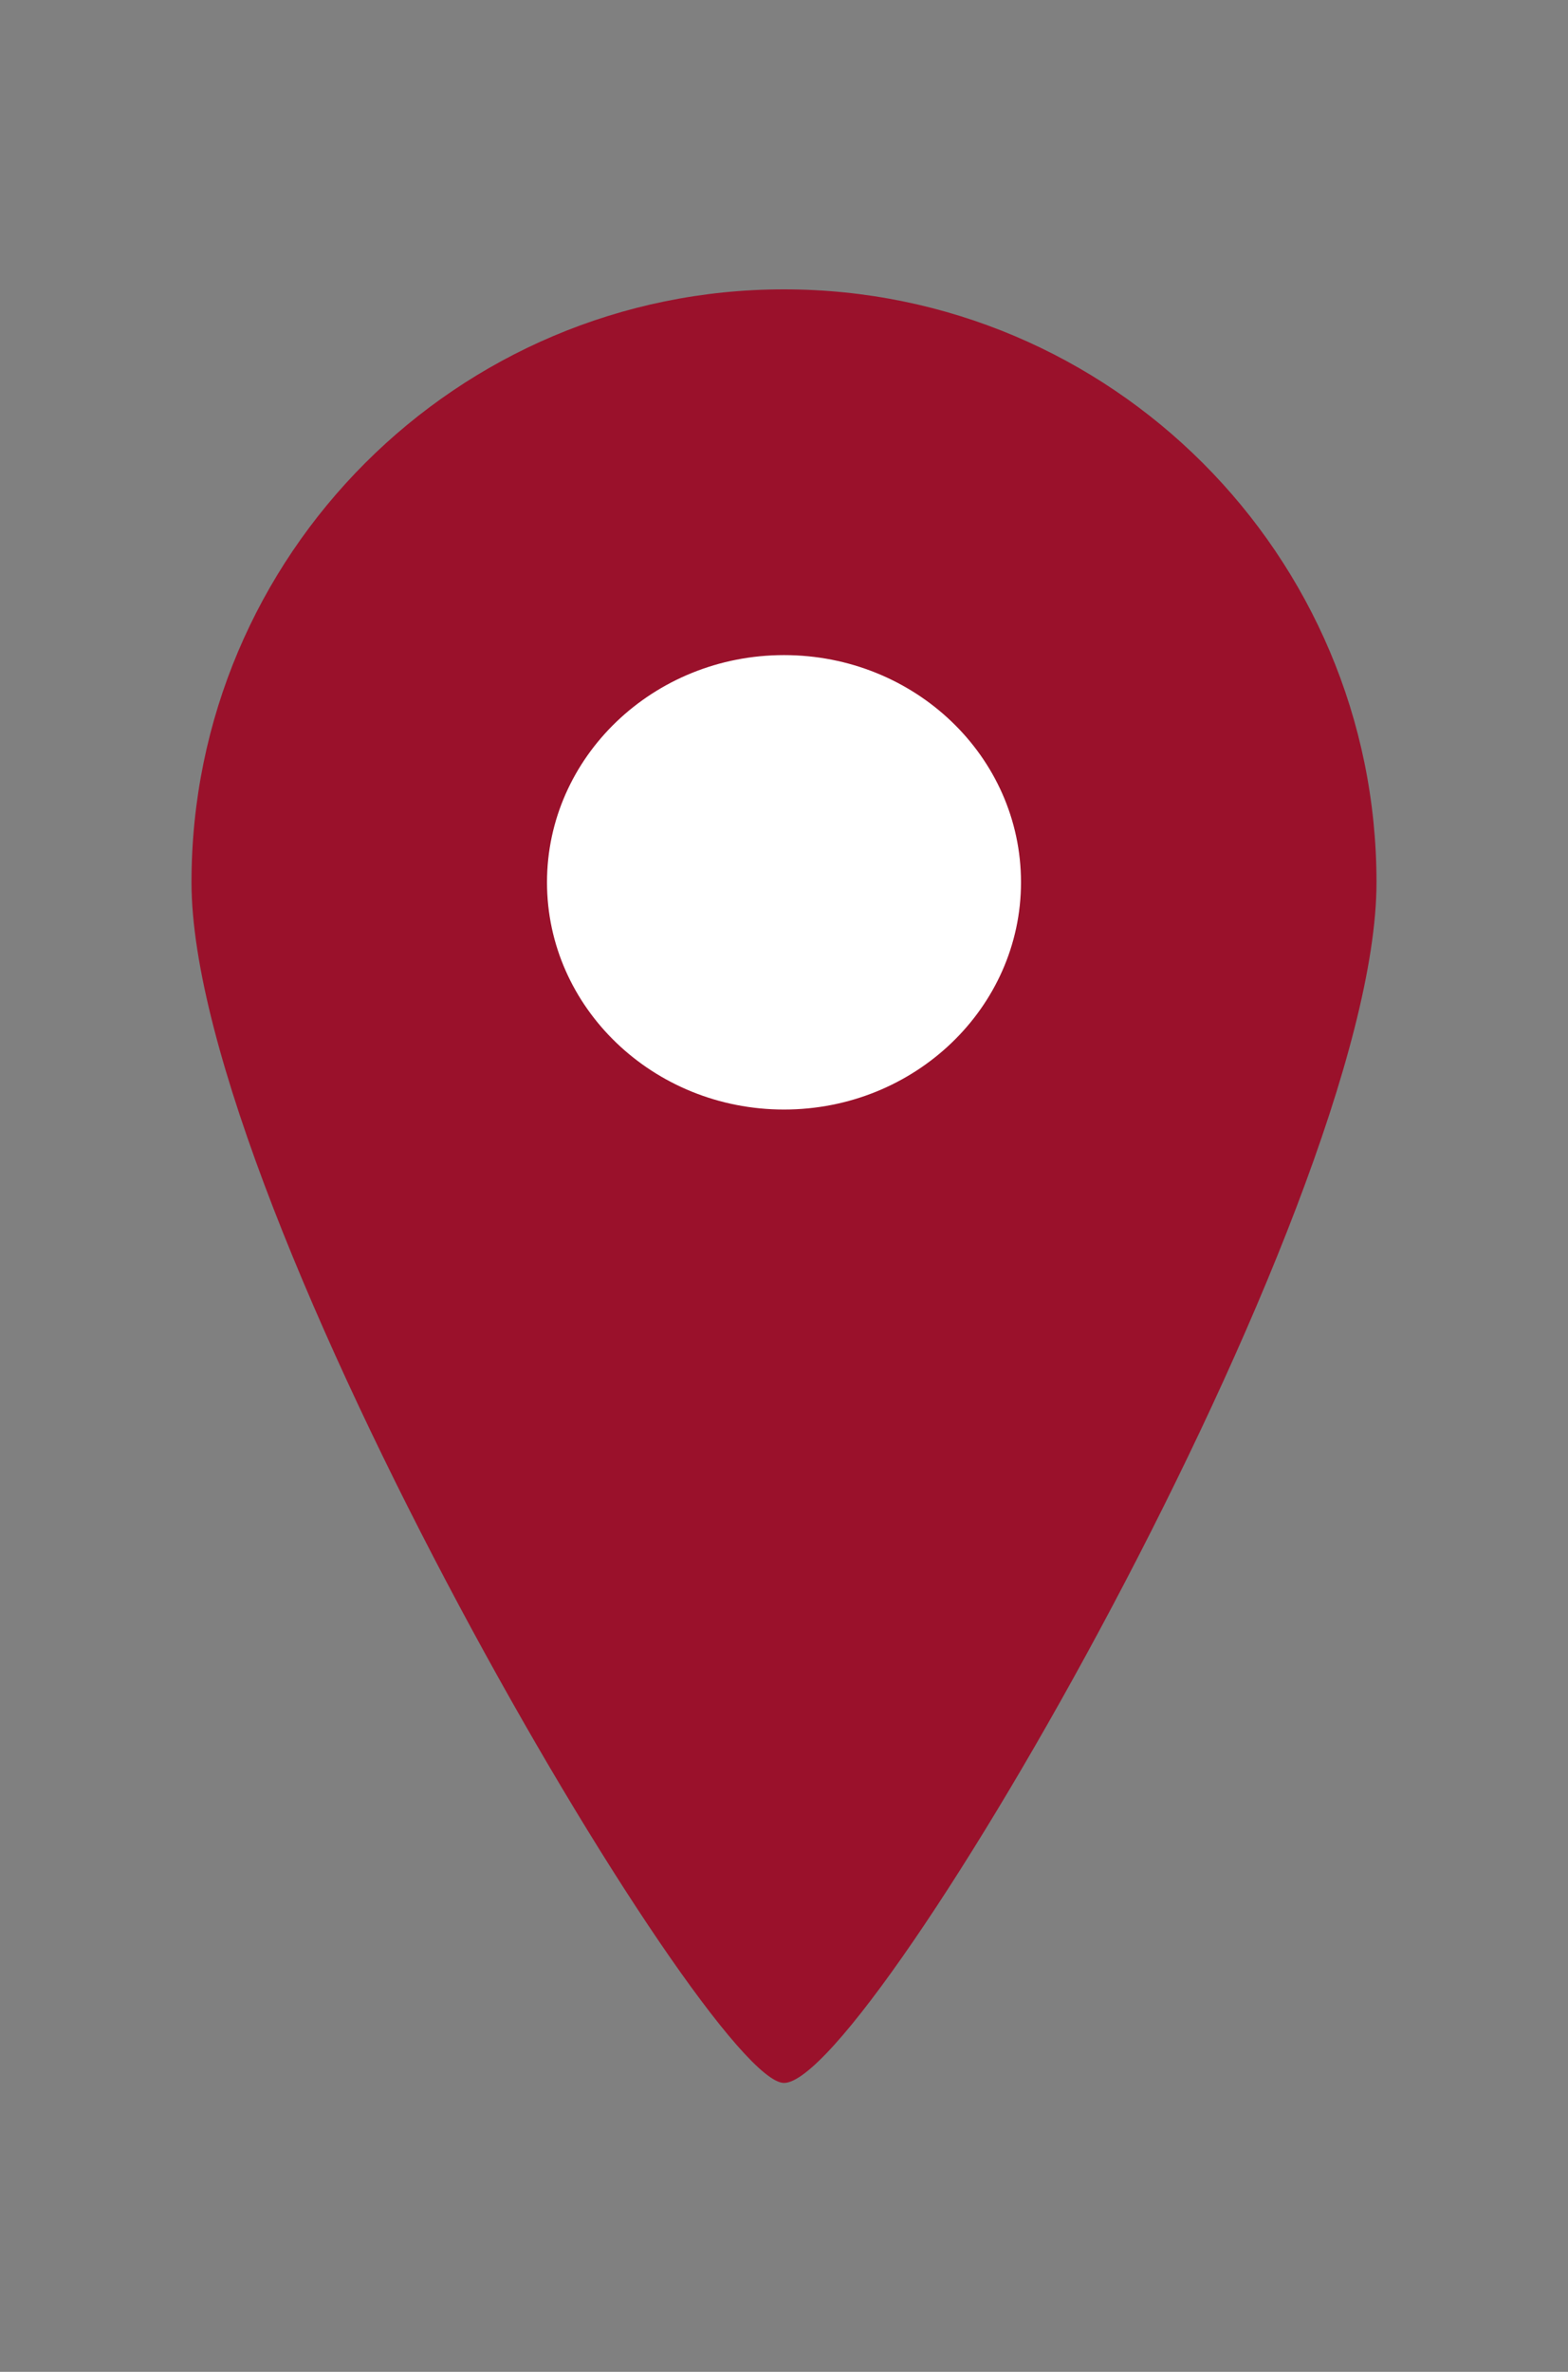 <svg version="1.1" id="Laag_1" xmlns="http://www.w3.org/2000/svg" xmlns:xlink="http://www.w3.org/1999/xlink" x="0px" y="0px"
     viewBox="0 0 33.08 50" style="enable-background:new 0 0 33.08 50;" xml:space="preserve">
<rect x="0" y="0" width="33.08" height="50" fill="#808080" stroke="none"/>
<style type="text/css">
    .st0{fill:#9a112b;}
    .st1{fill:#FFFFFF;}
</style>
    <g>
        <path class="st0" d="M16.54,43.91c1.83,0,12.5-18.41,12.5-25.31c0-6.9-5.6-12.5-12.5-12.5s-12.5,5.6-12.5,12.5
		C4.04,25.5,14.92,43.91,16.54,43.91"/>
        <path class="st1" d="M16.54,23.39c2.76,0,5-2.15,5-4.79c0-2.65-2.24-4.79-5-4.79s-5,2.15-5,4.79
		C11.54,21.24,13.78,23.39,16.54,23.39"/>
    </g>
</svg>
